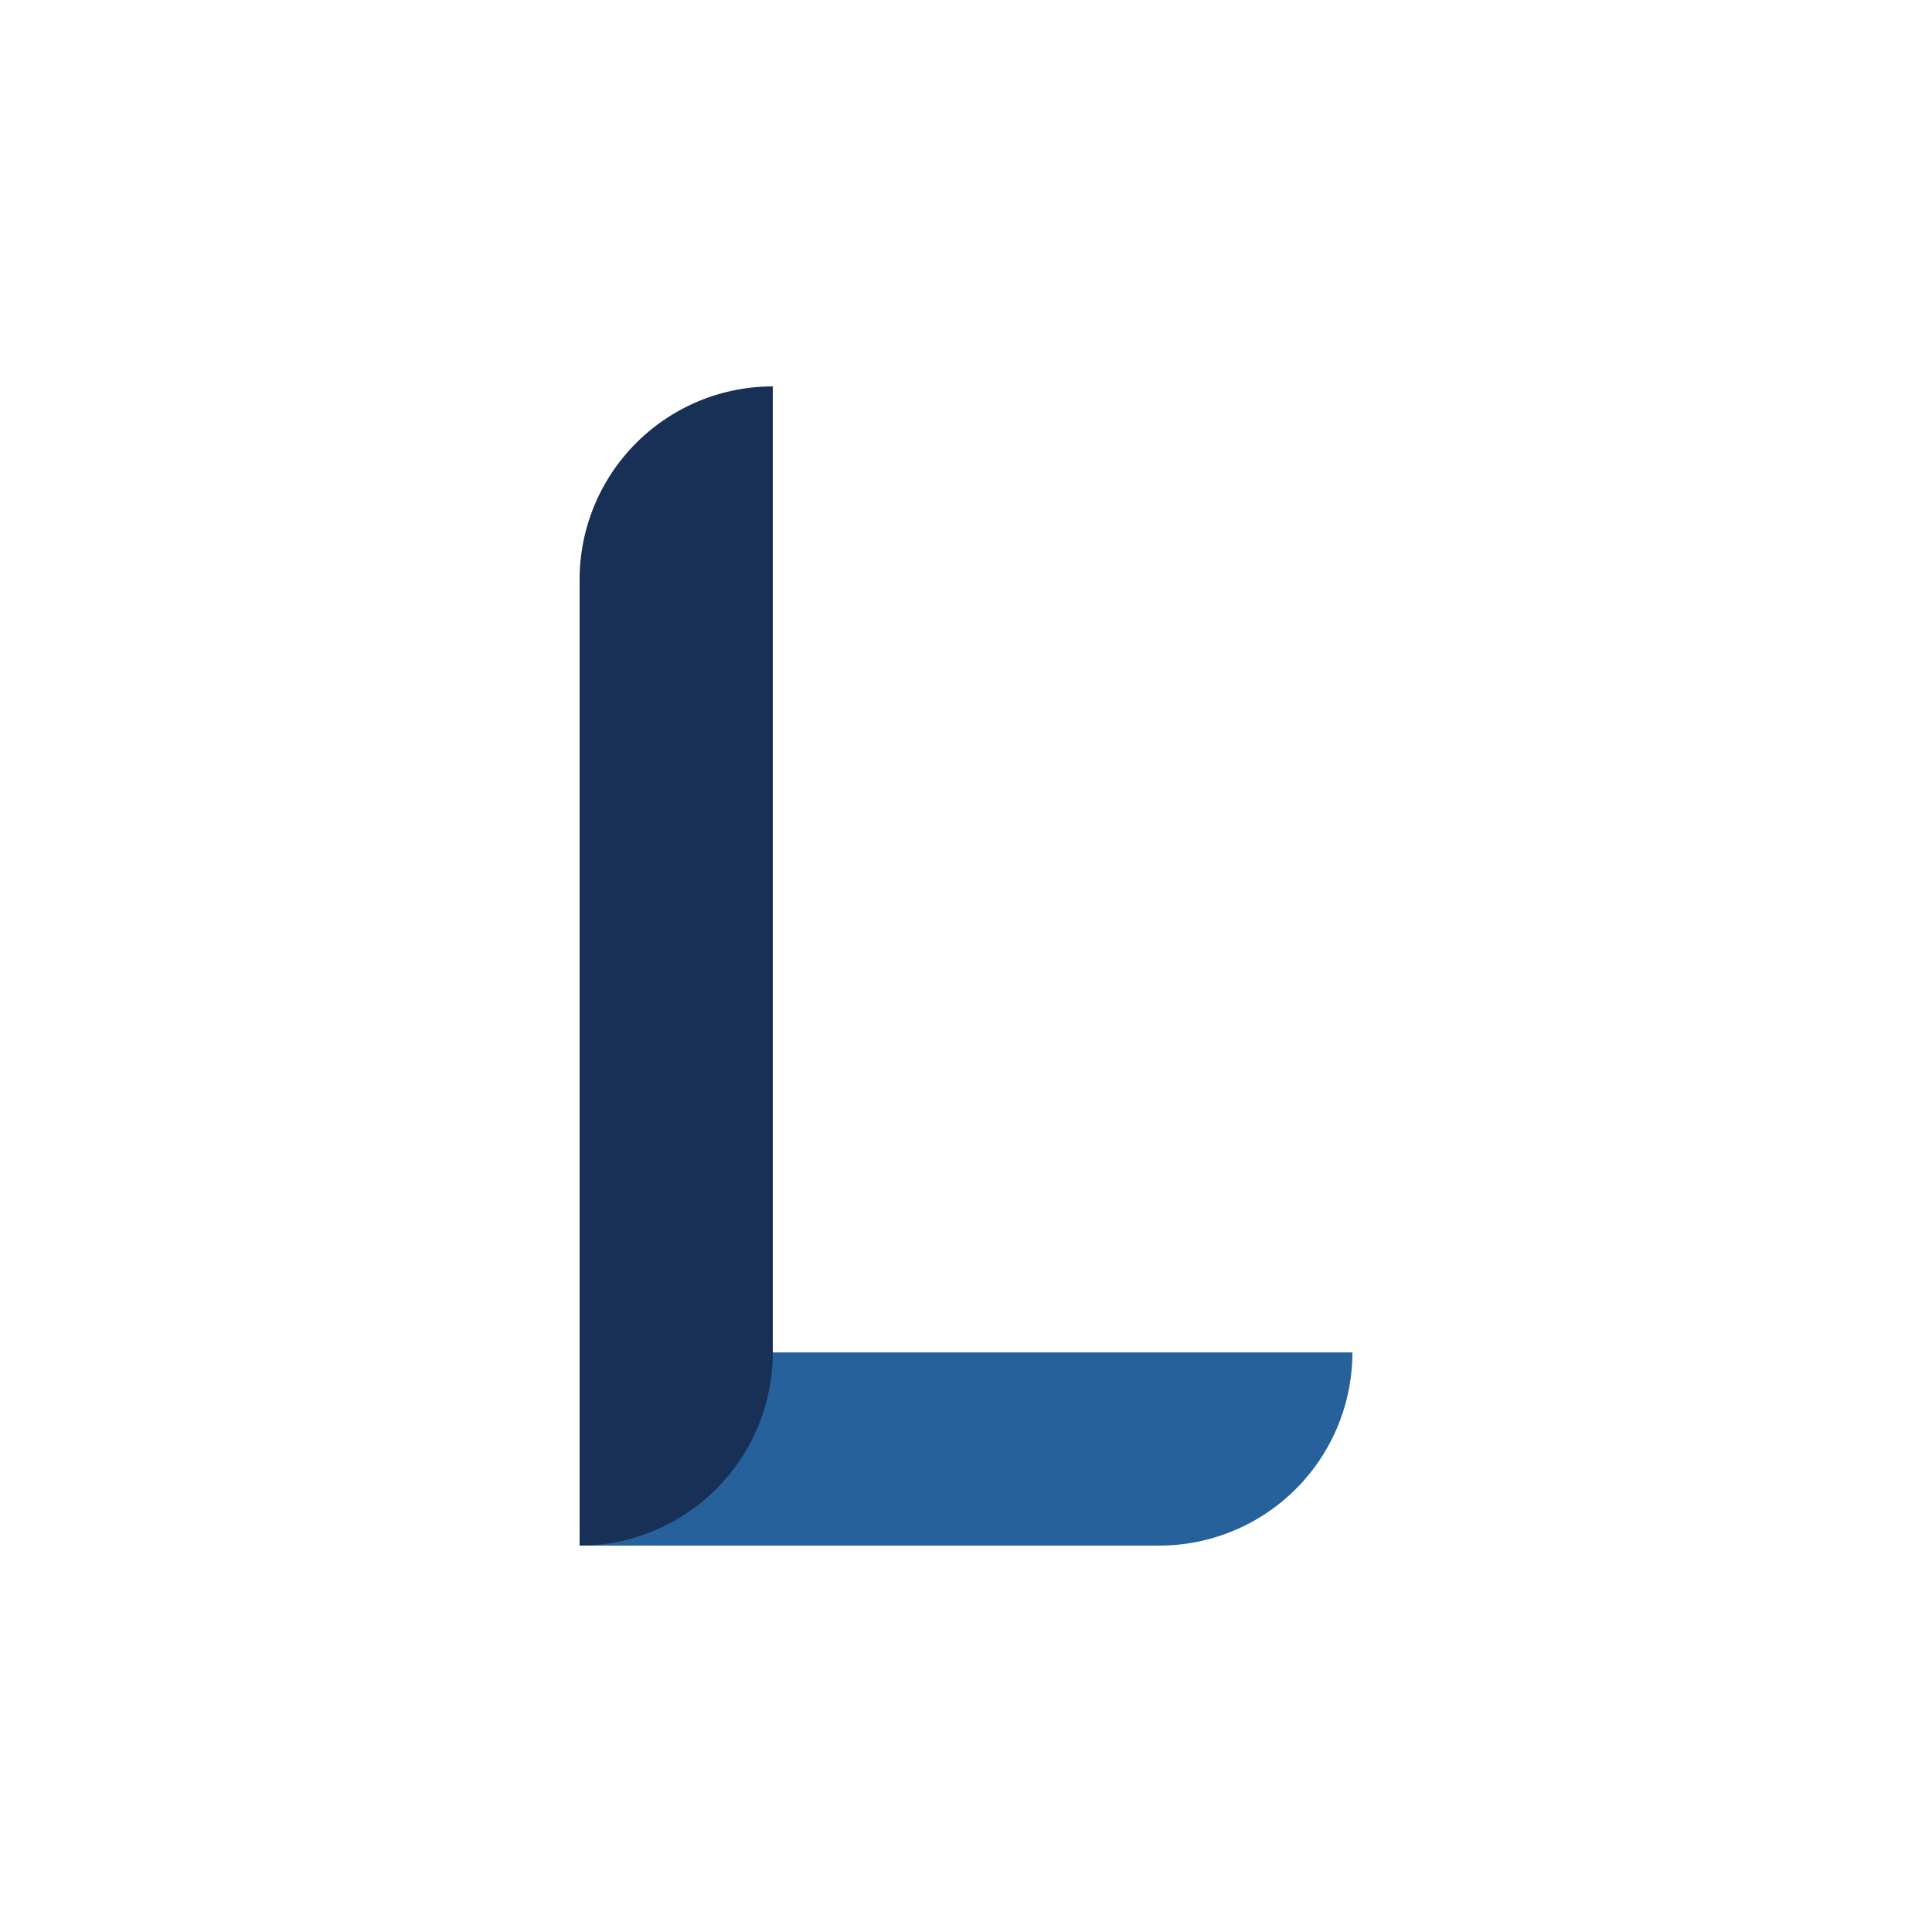 <svg xmlns="http://www.w3.org/2000/svg" viewBox="0 0 1000 1000"><defs><style>.cls-1{fill:#26619c;}.cls-2{fill:#183055;}</style></defs><g id="logo"><path class="cls-1" d="M300,800H600A100,100,0,0,0,700,700H300Z"/><path class="cls-2" d="M400,200V700A100,100,0,0,1,300,800V300A100,100,0,0,1,400,200Z"/></g></svg>